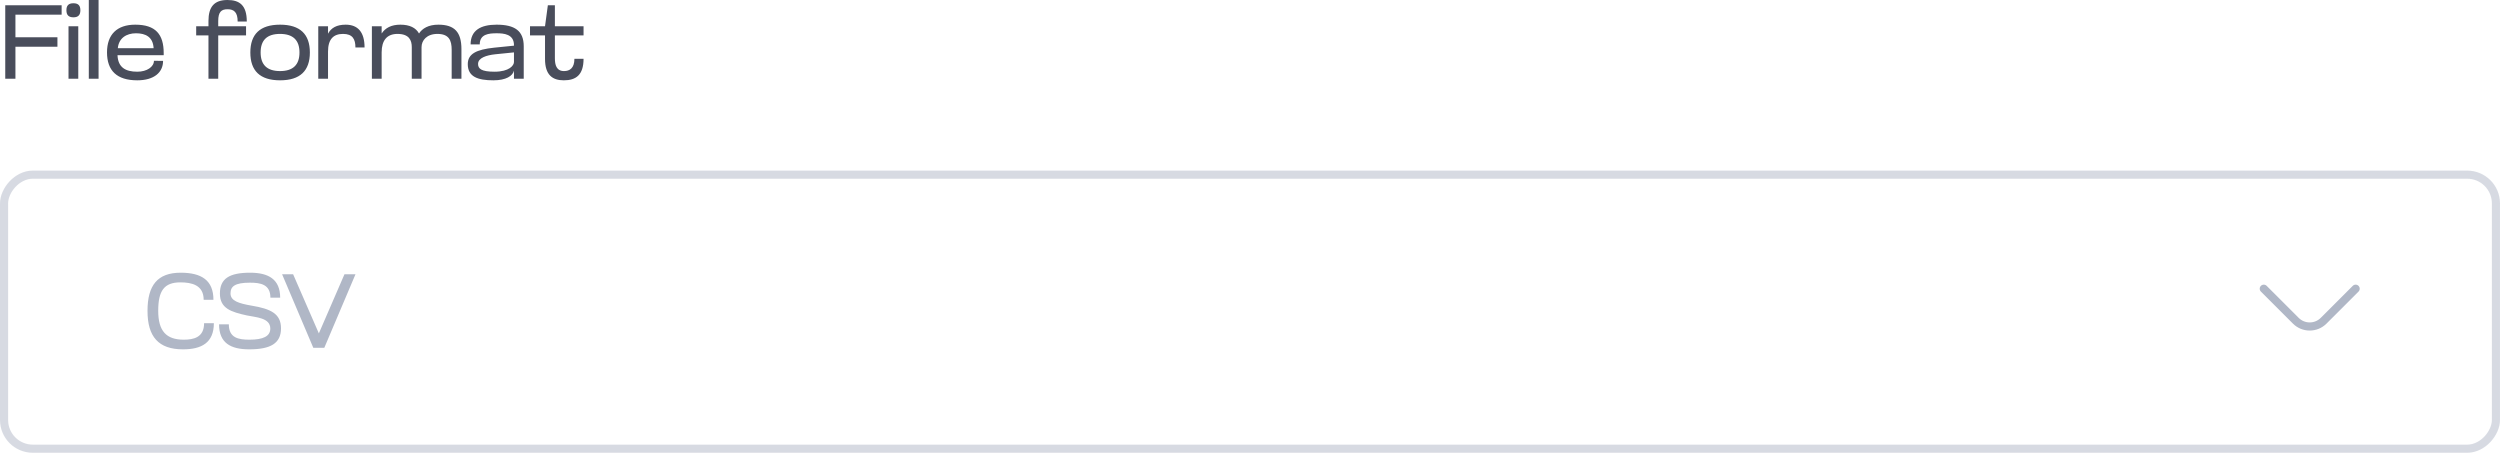 <svg width="381" height="69" viewBox="0 0 381 69" fill="none" xmlns="http://www.w3.org/2000/svg">
<rect opacity="0.5" x="-0.618" y="0.618" width="379.763" height="41.763" rx="4.381" transform="matrix(-1 0 0 1 379.763 26)" stroke="#B0B7C6" stroke-width="1.237"/>
<path d="M0.8 12V0.8H9.392V2.24H2.352V5.68H8.752V7.12H2.352V12H0.8ZM10.441 12V4H11.929V12H10.441ZM10.121 1.568C10.121 0.848 10.441 0.496 11.193 0.496C11.929 0.496 12.249 0.848 12.249 1.568C12.249 2.272 11.929 2.64 11.193 2.64C10.441 2.64 10.121 2.272 10.121 1.568ZM15.022 12H13.534V-9.53674e-07H15.022V12ZM24.948 8.096V8.416H17.908C17.988 10.272 19.124 10.928 20.916 10.928C22.404 10.928 23.46 10.176 23.46 9.264L24.852 9.28C24.852 11.04 23.476 12.24 20.916 12.24C17.812 12.24 16.308 10.768 16.308 7.984C16.308 5.264 17.828 3.76 20.612 3.76C23.716 3.76 24.948 5.232 24.948 8.096ZM17.956 7.344H23.412C23.316 5.632 22.196 5.072 20.724 5.072C19.268 5.072 18.1 5.808 17.956 7.344ZM31.77 3.2C31.77 1.056 32.634 -9.53674e-07 34.666 -9.53674e-07C36.506 -9.53674e-07 37.61 0.8 37.61 3.28H36.218C36.218 1.888 35.674 1.408 34.682 1.408C33.738 1.408 33.258 1.808 33.258 3.2V4H37.498V5.392H33.258V12H31.77V5.392H29.898V4H31.77V3.2ZM38.152 8C38.152 5.216 39.624 3.76 42.68 3.76C45.736 3.76 47.224 5.216 47.224 8C47.224 10.784 45.736 12.24 42.68 12.24C39.624 12.24 38.152 10.784 38.152 8ZM39.72 8C39.72 9.856 40.68 10.832 42.68 10.832C44.68 10.832 45.64 9.856 45.64 8C45.64 6.144 44.68 5.168 42.68 5.168C40.664 5.168 39.72 6.144 39.72 8ZM49.991 12H48.503V4H49.991V5.136C50.455 4.256 51.303 3.76 52.679 3.76C54.583 3.76 55.559 4.944 55.559 7.232H54.167C54.167 5.968 53.735 5.168 52.279 5.168C50.855 5.168 49.991 5.936 49.991 7.856V12ZM64.243 12H62.755V7.184C62.755 6.144 62.355 5.168 60.579 5.168C58.979 5.168 58.163 6.144 58.163 7.984V12H56.675V4H58.163V5.104C58.723 4.256 59.635 3.76 61.011 3.76C62.451 3.76 63.379 4.24 63.859 5.104C64.339 4.352 65.283 3.76 66.803 3.76C69.283 3.76 70.323 4.896 70.323 7.504V12H68.835V7.6C68.835 6.144 68.419 5.168 66.659 5.168C65.059 5.168 64.243 6.144 64.243 7.184V12ZM78.329 12V10.768C78.137 11.568 77.129 12.24 75.193 12.24C72.841 12.24 71.289 11.712 71.289 9.776C71.289 8.208 72.585 7.552 75.321 7.264L78.329 6.96V6.88C78.329 5.184 76.761 5.072 75.689 5.072C74.521 5.072 73.113 5.184 73.113 6.768H71.721C71.721 4.64 73.241 3.76 75.673 3.76C78.441 3.76 79.817 4.688 79.817 7.056V12H78.329ZM78.329 9.456V7.984L75.481 8.272C74.137 8.416 72.857 8.816 72.857 9.744C72.857 10.448 73.321 10.928 75.353 10.928C77.641 10.928 78.329 9.952 78.329 9.456ZM83.061 8.992V5.392H80.773V4H83.061L83.493 0.8H84.565V4H88.933V5.392H84.565V8.88C84.565 9.872 84.789 10.832 85.957 10.832C86.805 10.832 87.541 10.4 87.541 8.96H88.933C88.933 11.44 87.765 12.24 85.925 12.24C84.197 12.24 83.061 11.424 83.061 8.992Z" fill="#494D5B"/>
<path d="M27.888 53.24C24.16 53.24 22.48 51.32 22.48 47.384C22.48 43.448 24.032 41.56 27.536 41.56C30.704 41.56 32.528 42.712 32.528 45.688H31.04C31.04 43.432 29.2 43.032 27.488 43.032C24.992 43.032 24.112 44.344 24.112 47.368C24.112 50.456 25.344 51.768 28 51.768C29.472 51.768 31.104 51.448 31.104 49.256H32.592C32.592 52.232 30.72 53.24 27.888 53.24ZM37.626 48.072C35.226 47.544 33.514 47.016 33.514 44.728C33.514 42.472 34.938 41.56 38.122 41.56C40.906 41.56 42.698 42.552 42.698 45.368H41.21C41.21 43.336 39.706 43.08 38.09 43.08C35.786 43.08 35.13 43.656 35.13 44.712C35.13 45.848 36.346 46.232 38.362 46.584C41.242 47.064 42.826 47.8 42.826 50.04C42.826 52.312 41.258 53.24 37.978 53.24C35.13 53.24 33.386 52.248 33.386 49.432H34.874C34.874 51.512 36.362 51.768 38.026 51.768C40.09 51.768 41.194 51.256 41.194 50.072C41.194 48.408 38.954 48.36 37.626 48.072ZM54.176 41.8L49.425 53H47.745L42.992 41.8H44.672L48.593 50.808L52.496 41.8H54.176Z" fill="#B0B7C6"/>
<path d="M345 44L349.879 48.879C351.05 50.05 352.95 50.05 354.121 48.879L359 44" stroke="#B0B7C6" stroke-width="1.24" stroke-linecap="round"/>
</svg>
